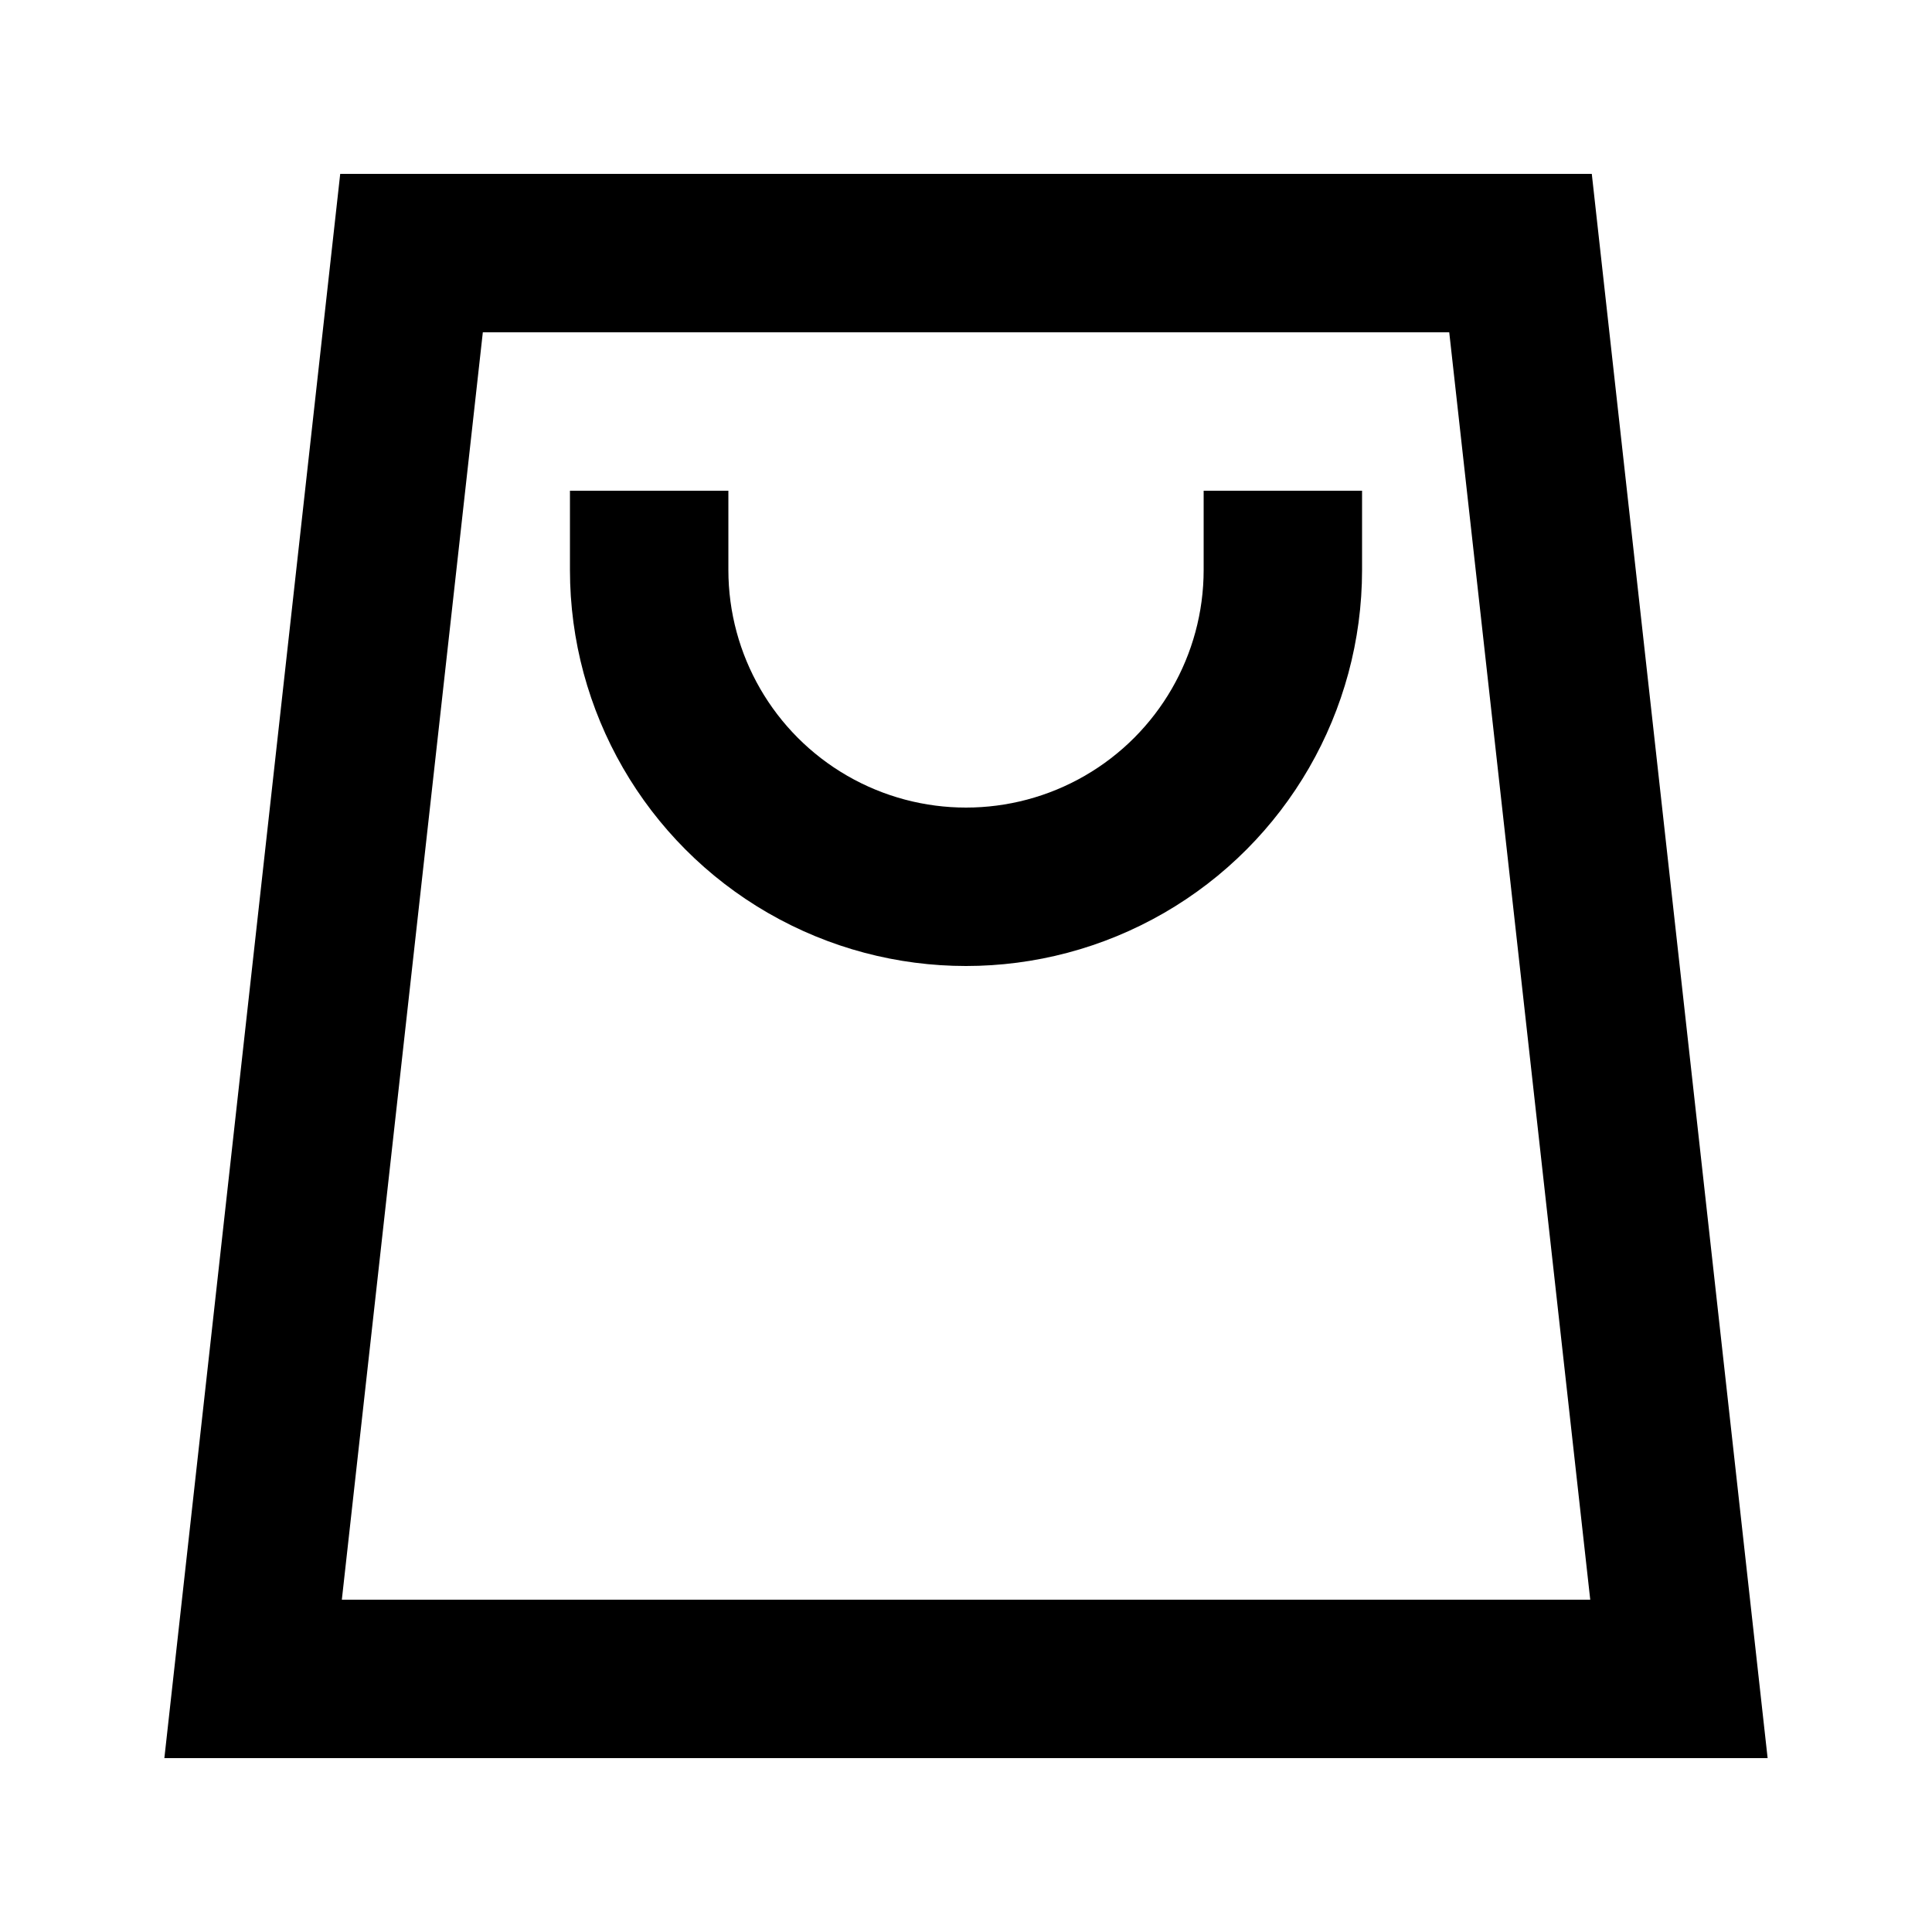 <?xml version="1.0" encoding="UTF-8"?>
<!-- Uploaded to: ICON Repo, www.svgrepo.com, Generator: ICON Repo Mixer Tools -->
<svg fill="#000000" width="800px" height="800px" version="1.1" viewBox="144 144 512 512" xmlns="http://www.w3.org/2000/svg">
 <g>
  <path d="m565.84 190.08h-331.68l-46.602 419.84h424.88zm-331.25 377.86 37.363-335.87h256.11l37.367 335.87z"/>
  <path d="m462.98 295.04c0 22.5-12.004 43.289-31.488 54.539-19.488 11.25-43.492 11.25-62.977 0s-31.488-32.039-31.488-54.539v-20.992h-41.984v20.992c0 37.496 20.004 72.148 52.48 90.898 32.473 18.75 72.484 18.75 104.96 0 32.473-18.75 52.477-53.402 52.477-90.898v-20.992h-41.98z"/>
 </g>
</svg>